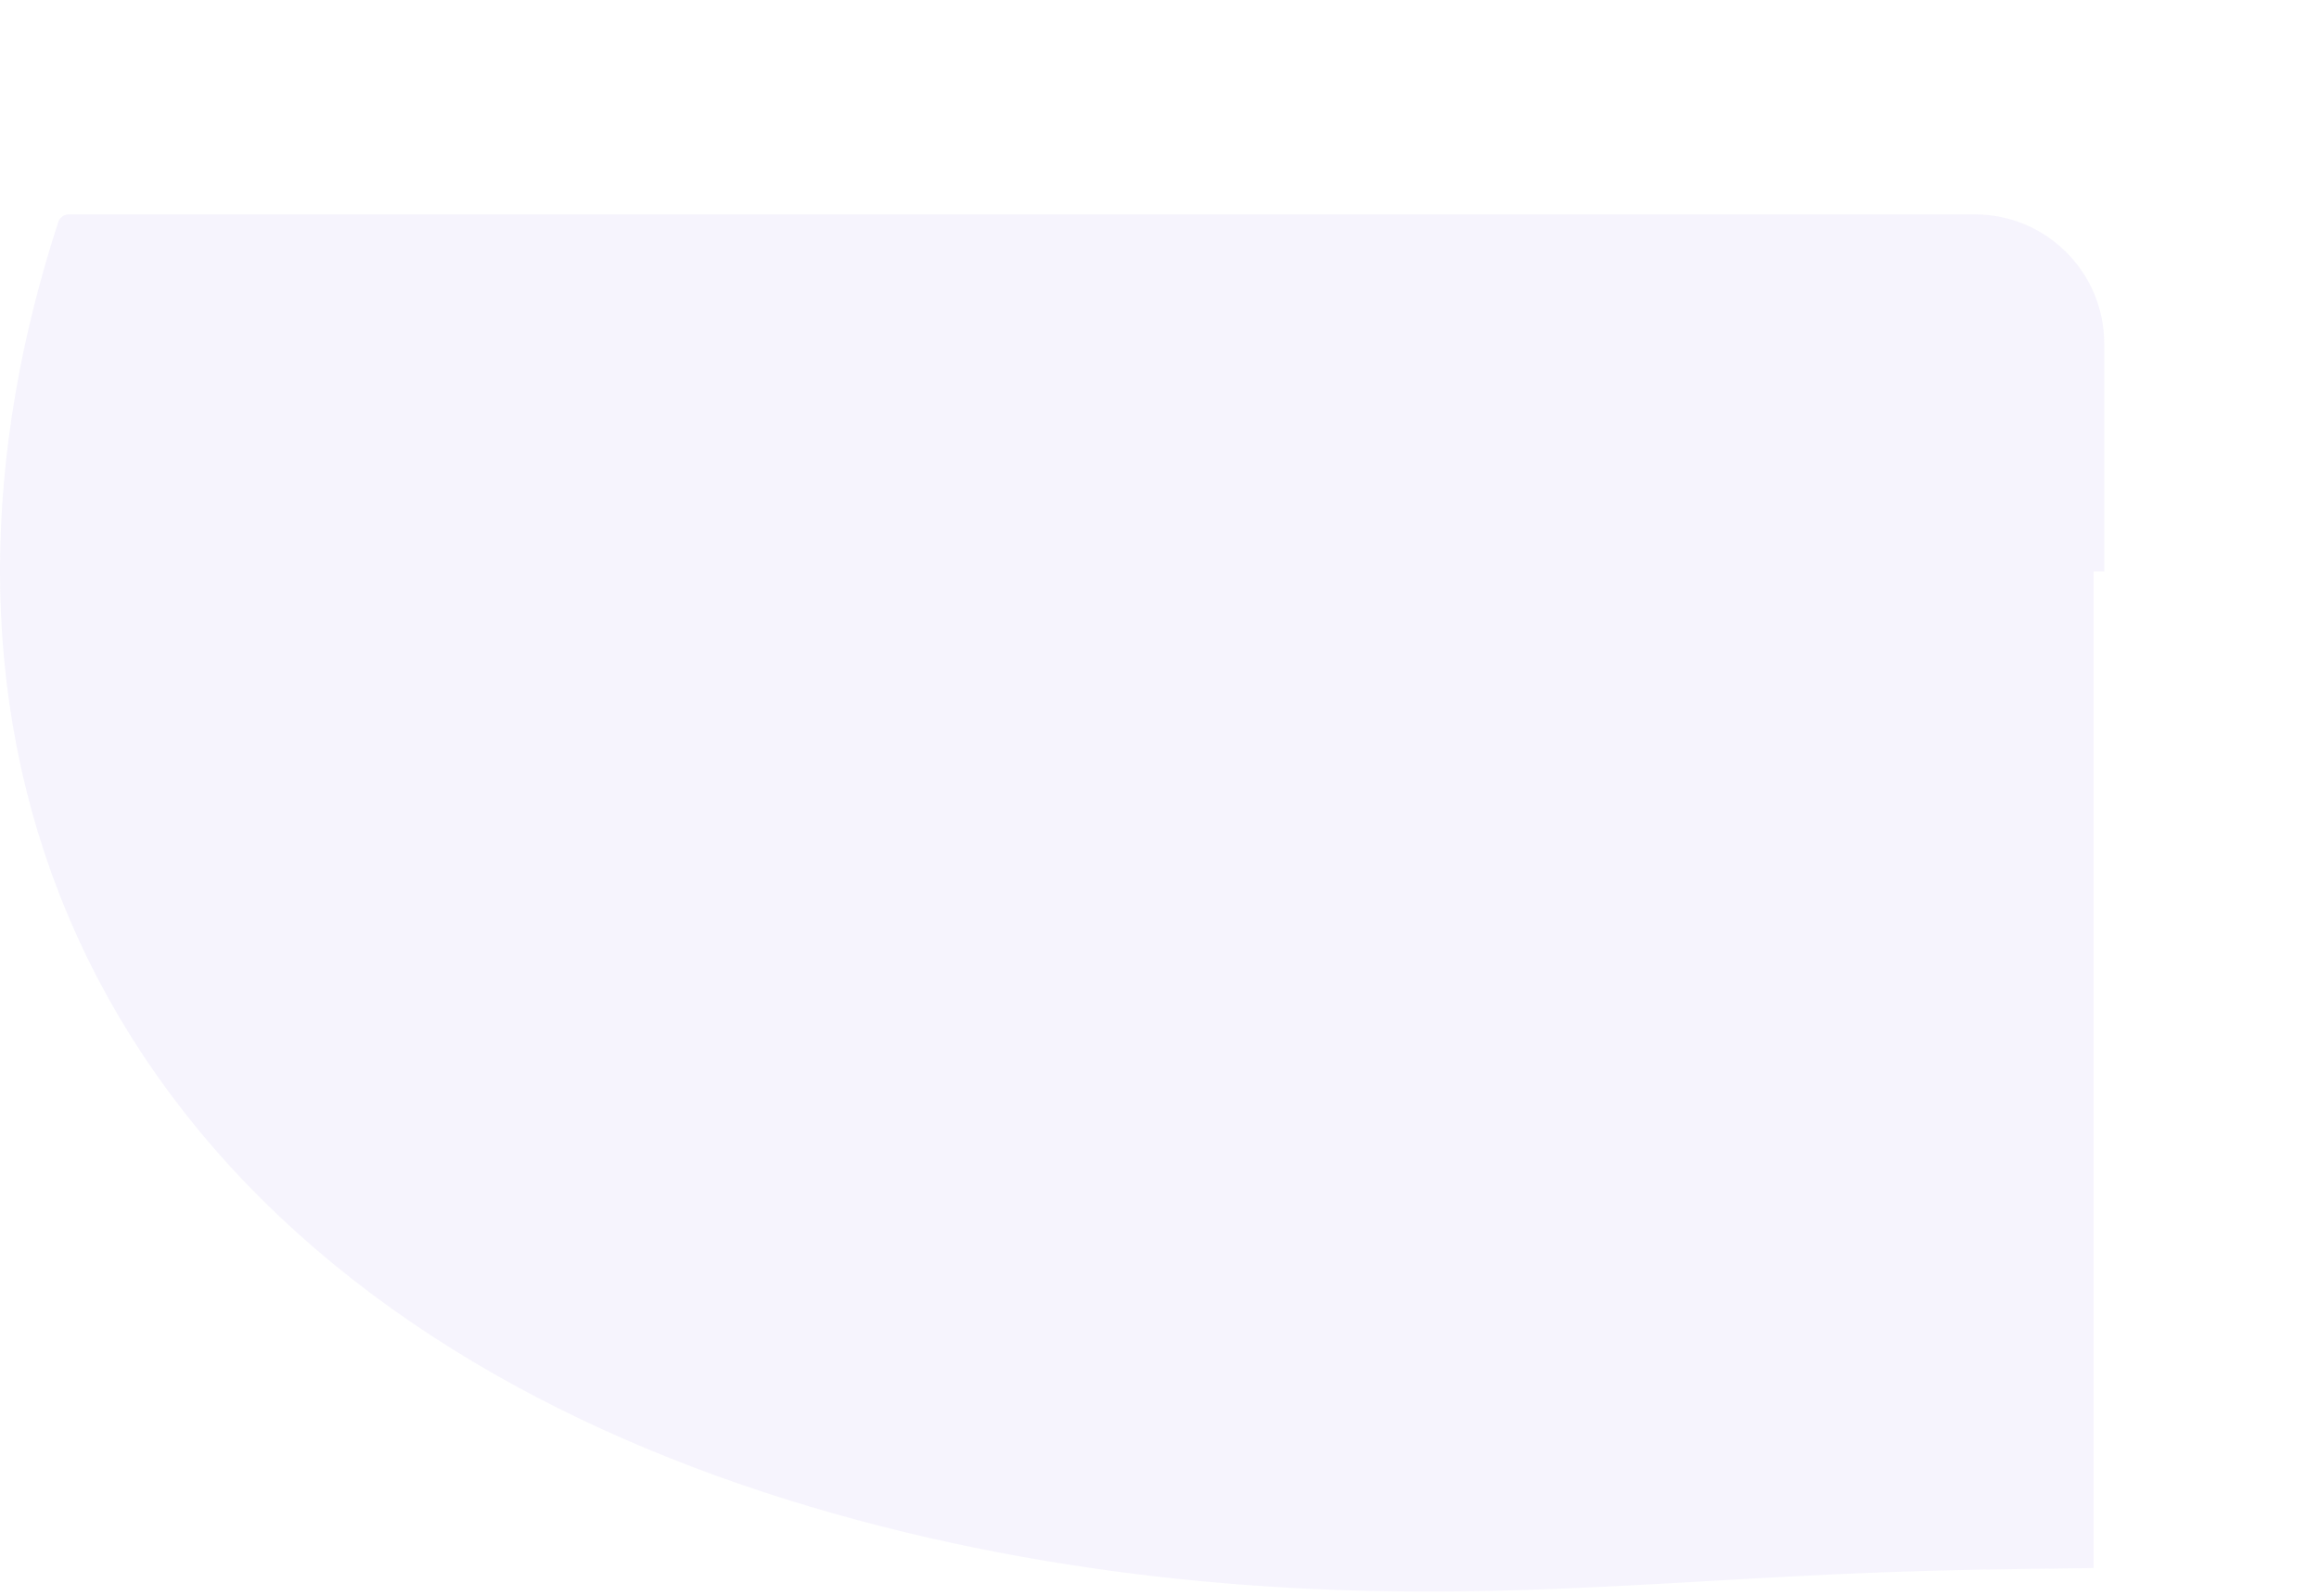 <?xml version="1.0" encoding="UTF-8"?> <svg xmlns="http://www.w3.org/2000/svg" width="215" height="148" viewBox="0 0 215 148" fill="none"><path d="M183.09 19.88C189.717 19.88 195.09 25.253 195.09 31.88V53H194.106V145.412L193.509 145.422L192.167 145.44L190.819 145.458L189.465 145.476L188.104 145.493L186.733 145.513L185.356 145.534L183.97 145.558L182.573 145.584L181.167 145.615L179.749 145.649L178.32 145.688L176.878 145.732L175.424 145.781L173.955 145.835L172.473 145.894L170.975 145.958L169.461 146.026L167.931 146.101L166.384 146.179L164.819 146.261L163.237 146.347L161.637 146.436L160.018 146.527L158.379 146.621L156.722 146.716L155.044 146.811L153.347 146.904L151.63 146.997L149.894 147.087L148.137 147.173L146.36 147.254L144.564 147.33L142.75 147.398L140.916 147.458L139.063 147.508L137.193 147.548L135.306 147.575L133.401 147.589H131.479L129.543 147.574L127.59 147.544L125.621 147.497L123.638 147.432L121.641 147.349L119.629 147.247L117.604 147.126L115.566 146.985L113.516 146.823L111.453 146.64L109.379 146.435L107.294 146.207L105.198 145.956L103.093 145.682L100.978 145.384L98.855 145.061L96.723 144.713L94.583 144.339L92.438 143.939L90.286 143.513L88.129 143.059L85.969 142.577L83.805 142.067L81.639 141.527L79.472 140.959L77.304 140.36L75.138 139.73L72.975 139.07L70.815 138.377L68.661 137.652L66.514 136.895L64.375 136.103L62.246 135.276L60.129 134.417L58.025 133.521L55.937 132.591L53.865 131.625L51.812 130.623L49.778 129.586L47.767 128.512L45.778 127.401L43.815 126.255L41.88 125.072L39.973 123.854L38.096 122.6L36.25 121.309L34.438 119.983L32.661 118.622L30.921 117.227L29.218 115.797L27.555 114.333L25.932 112.837L24.352 111.308L22.814 109.746L21.32 108.154L19.873 106.531L18.472 104.879L17.119 103.198L15.813 101.49L14.559 99.755L13.352 97.993L12.197 96.207L11.094 94.397L10.042 92.564L9.042 90.711L8.095 88.836L7.201 86.941L6.359 85.029L5.571 83.1L4.837 81.154L4.155 79.193L3.526 77.22L2.951 75.233L2.428 73.235L1.958 71.227L1.539 69.21L1.172 67.185L0.856 65.151L0.591 63.113L0.375 61.07L0.209 59.023L0.092 56.975L0.022 54.923L0 52.871L0.024 50.818L0.095 48.768L0.209 46.719L0.368 44.672L0.57 42.629L0.814 40.59L1.101 38.557L1.428 36.528L1.794 34.507L2.199 32.492L2.644 30.486L3.124 28.487L3.642 26.498L4.194 24.519L4.782 22.548L5.405 20.589C5.548 20.165 5.945 19.88 6.393 19.88H183.09ZM367.943 1.434L367.984 2.913L368 4.392L367.987 5.869L367.946 7.345L367.878 8.757V-0.005L367.943 1.434Z" fill="#E6DFF8" fill-opacity="0.35"></path></svg> 
